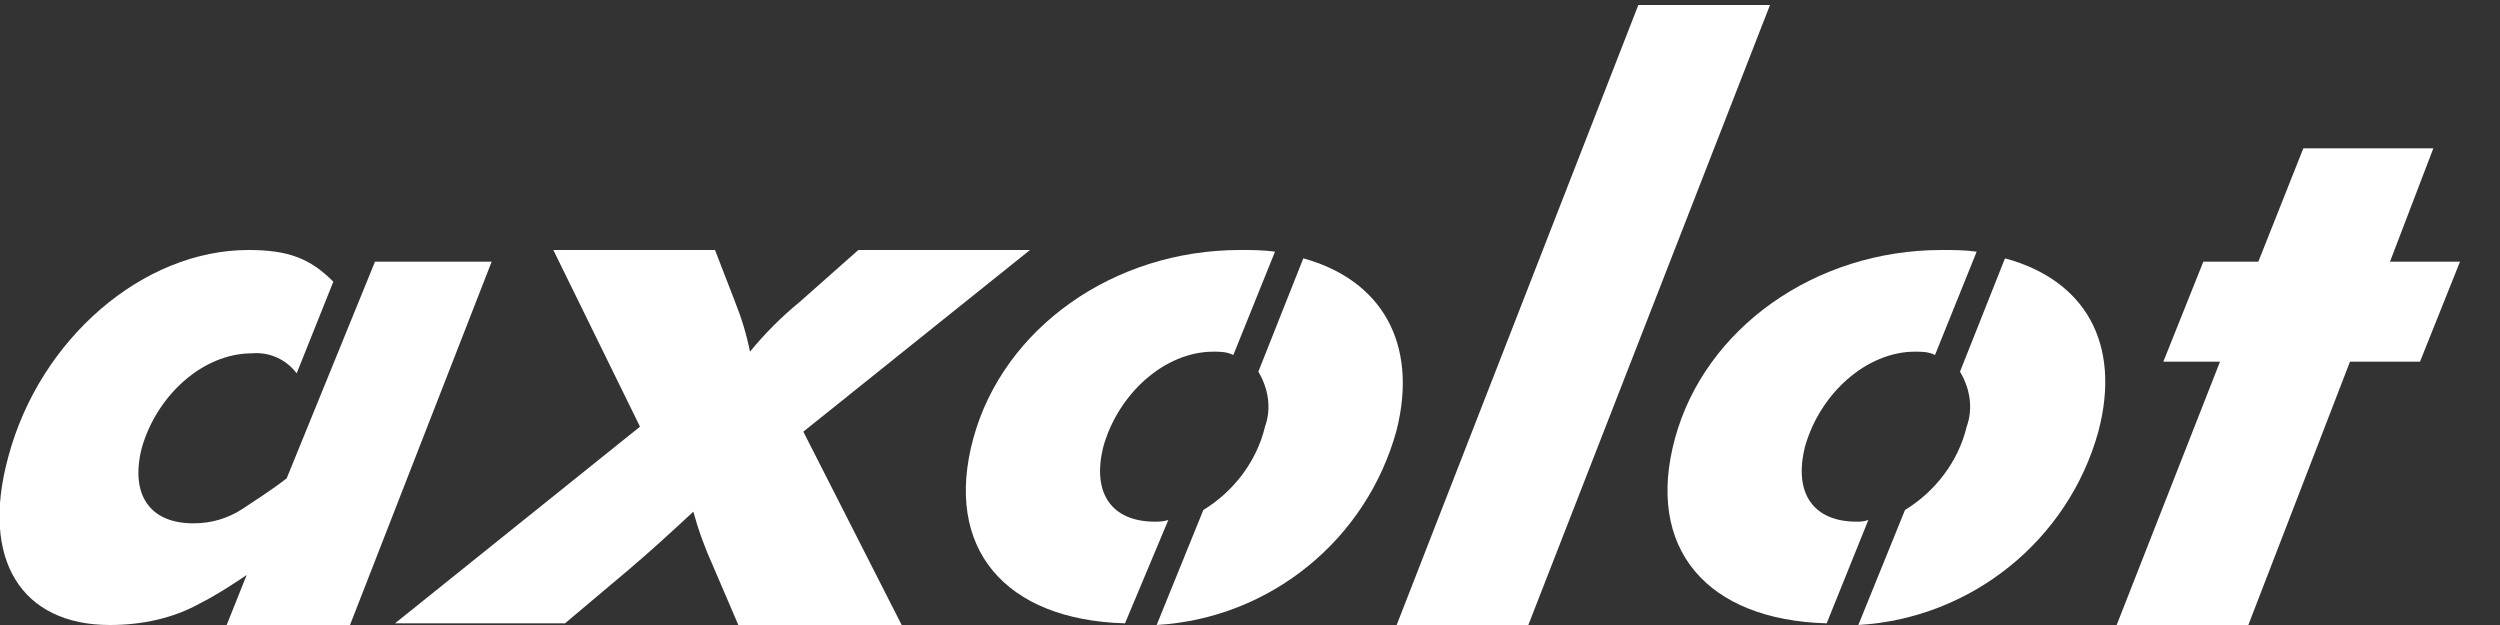 <?xml version="1.0" encoding="utf-8"?>
<!-- Generator: Adobe Illustrator 19.2.0, SVG Export Plug-In . SVG Version: 6.00 Build 0)  -->
<svg version="1.1" id="Ebene_1" xmlns="http://www.w3.org/2000/svg" xmlns:xlink="http://www.w3.org/1999/xlink" x="0px" y="0px"
	 viewBox="0 0 150 37.5" style="enable-background:new 0 0 150 37.5;" xml:space="preserve">
<rect x="0" y="0" width="150" height="37.5" fill="#333333" stroke="none"/>
<style type="text/css">
	.st0{fill:#FFFFFF;}
</style>
<title>axolot-logo</title>
<path class="st0" d="M120.3,15.5l-2.7,6.8c0.6,1,0.8,2.2,0.4,3.3c-0.5,2.1-1.9,3.9-3.7,5l-2.8,6.9c6.8-0.4,12.6-5.1,14.4-11.6
	C127.3,20.6,125.1,16.8,120.3,15.5"/>
<path class="st0" d="M111.4,31.3c-2.6,0-3.8-1.7-3.1-4.5c0.9-3.2,3.7-5.7,6.6-5.7c0.4,0,0.8,0,1.2,0.2l2.5-6.2
	c-0.7-0.1-1.4-0.1-2.1-0.1c-7.6,0-14.2,4.7-16,11.3s1.9,10.9,9.1,11.1l2.5-6.2C111.8,31.3,111.6,31.3,111.4,31.3"/>
<path class="st0" d="M54.1,37.5h-9.8L42.8,34c-0.5-1.1-0.9-2.2-1.2-3.3c-1.4,1.3-2.6,2.4-3.9,3.5l-3.8,3.2H23.7l14.7-11.8L33.2,15
	h9.7l1.2,3.1c0.4,1,0.7,2,0.9,3c0.9-1.1,1.9-2.1,3-3l3.5-3.1h10.3L48.2,25.9L54.1,37.5z"/>
<polygon class="st0" points="98.3,0.3 83.8,37.5 91.7,37.5 106.2,0.3 "/>
<polygon class="st0" points="138.2,8.9 135.5,15.7 132.2,15.7 129.8,21.7 133.2,21.7 127,37.5 134.9,37.5 141,21.7 145.2,21.7 
	147.6,15.7 143.4,15.7 146,8.9 "/>
<path class="st0" d="M78.2,15.5l-2.7,6.8c0.6,1,0.8,2.2,0.4,3.3c-0.5,2.1-1.9,3.9-3.7,5l-2.8,6.9c6.8-0.4,12.6-5.1,14.4-11.7
	C85.1,20.6,82.9,16.8,78.2,15.5"/>
<path class="st0" d="M69.3,31.3c-2.6,0-3.8-1.7-3.1-4.5c0.9-3.2,3.7-5.7,6.6-5.7c0.4,0,0.8,0,1.2,0.2l2.5-6.2
	c-0.7-0.1-1.4-0.1-2.1-0.1c-7.6,0-14.2,4.7-16,11.3s1.9,10.9,9.1,11.1l2.6-6.2C69.8,31.3,69.5,31.3,69.3,31.3"/>
<path class="st0" d="M22.5,15.7l-5.3,13c-0.9,0.7-2,1.4-2.6,1.8l0,0c-0.9,0.6-1.9,0.9-3,0.9c-2.6,0-3.8-1.7-3.1-4.5
	c0.9-3.2,3.7-5.7,6.6-5.7c1.1-0.1,2.1,0.4,2.7,1.2l2.2-5.5c-1.4-1.4-2.7-1.9-5.1-1.9C8.6,15,2.4,20.3,0.5,27.4
	c-1.7,6.2,0.8,10.1,6.1,10.1c1.9,0,3.8-0.4,5.4-1.3c1-0.5,1.9-1.1,2.8-1.7l-1.2,3H21l8.5-21.8H22.5z"/>
</svg>
